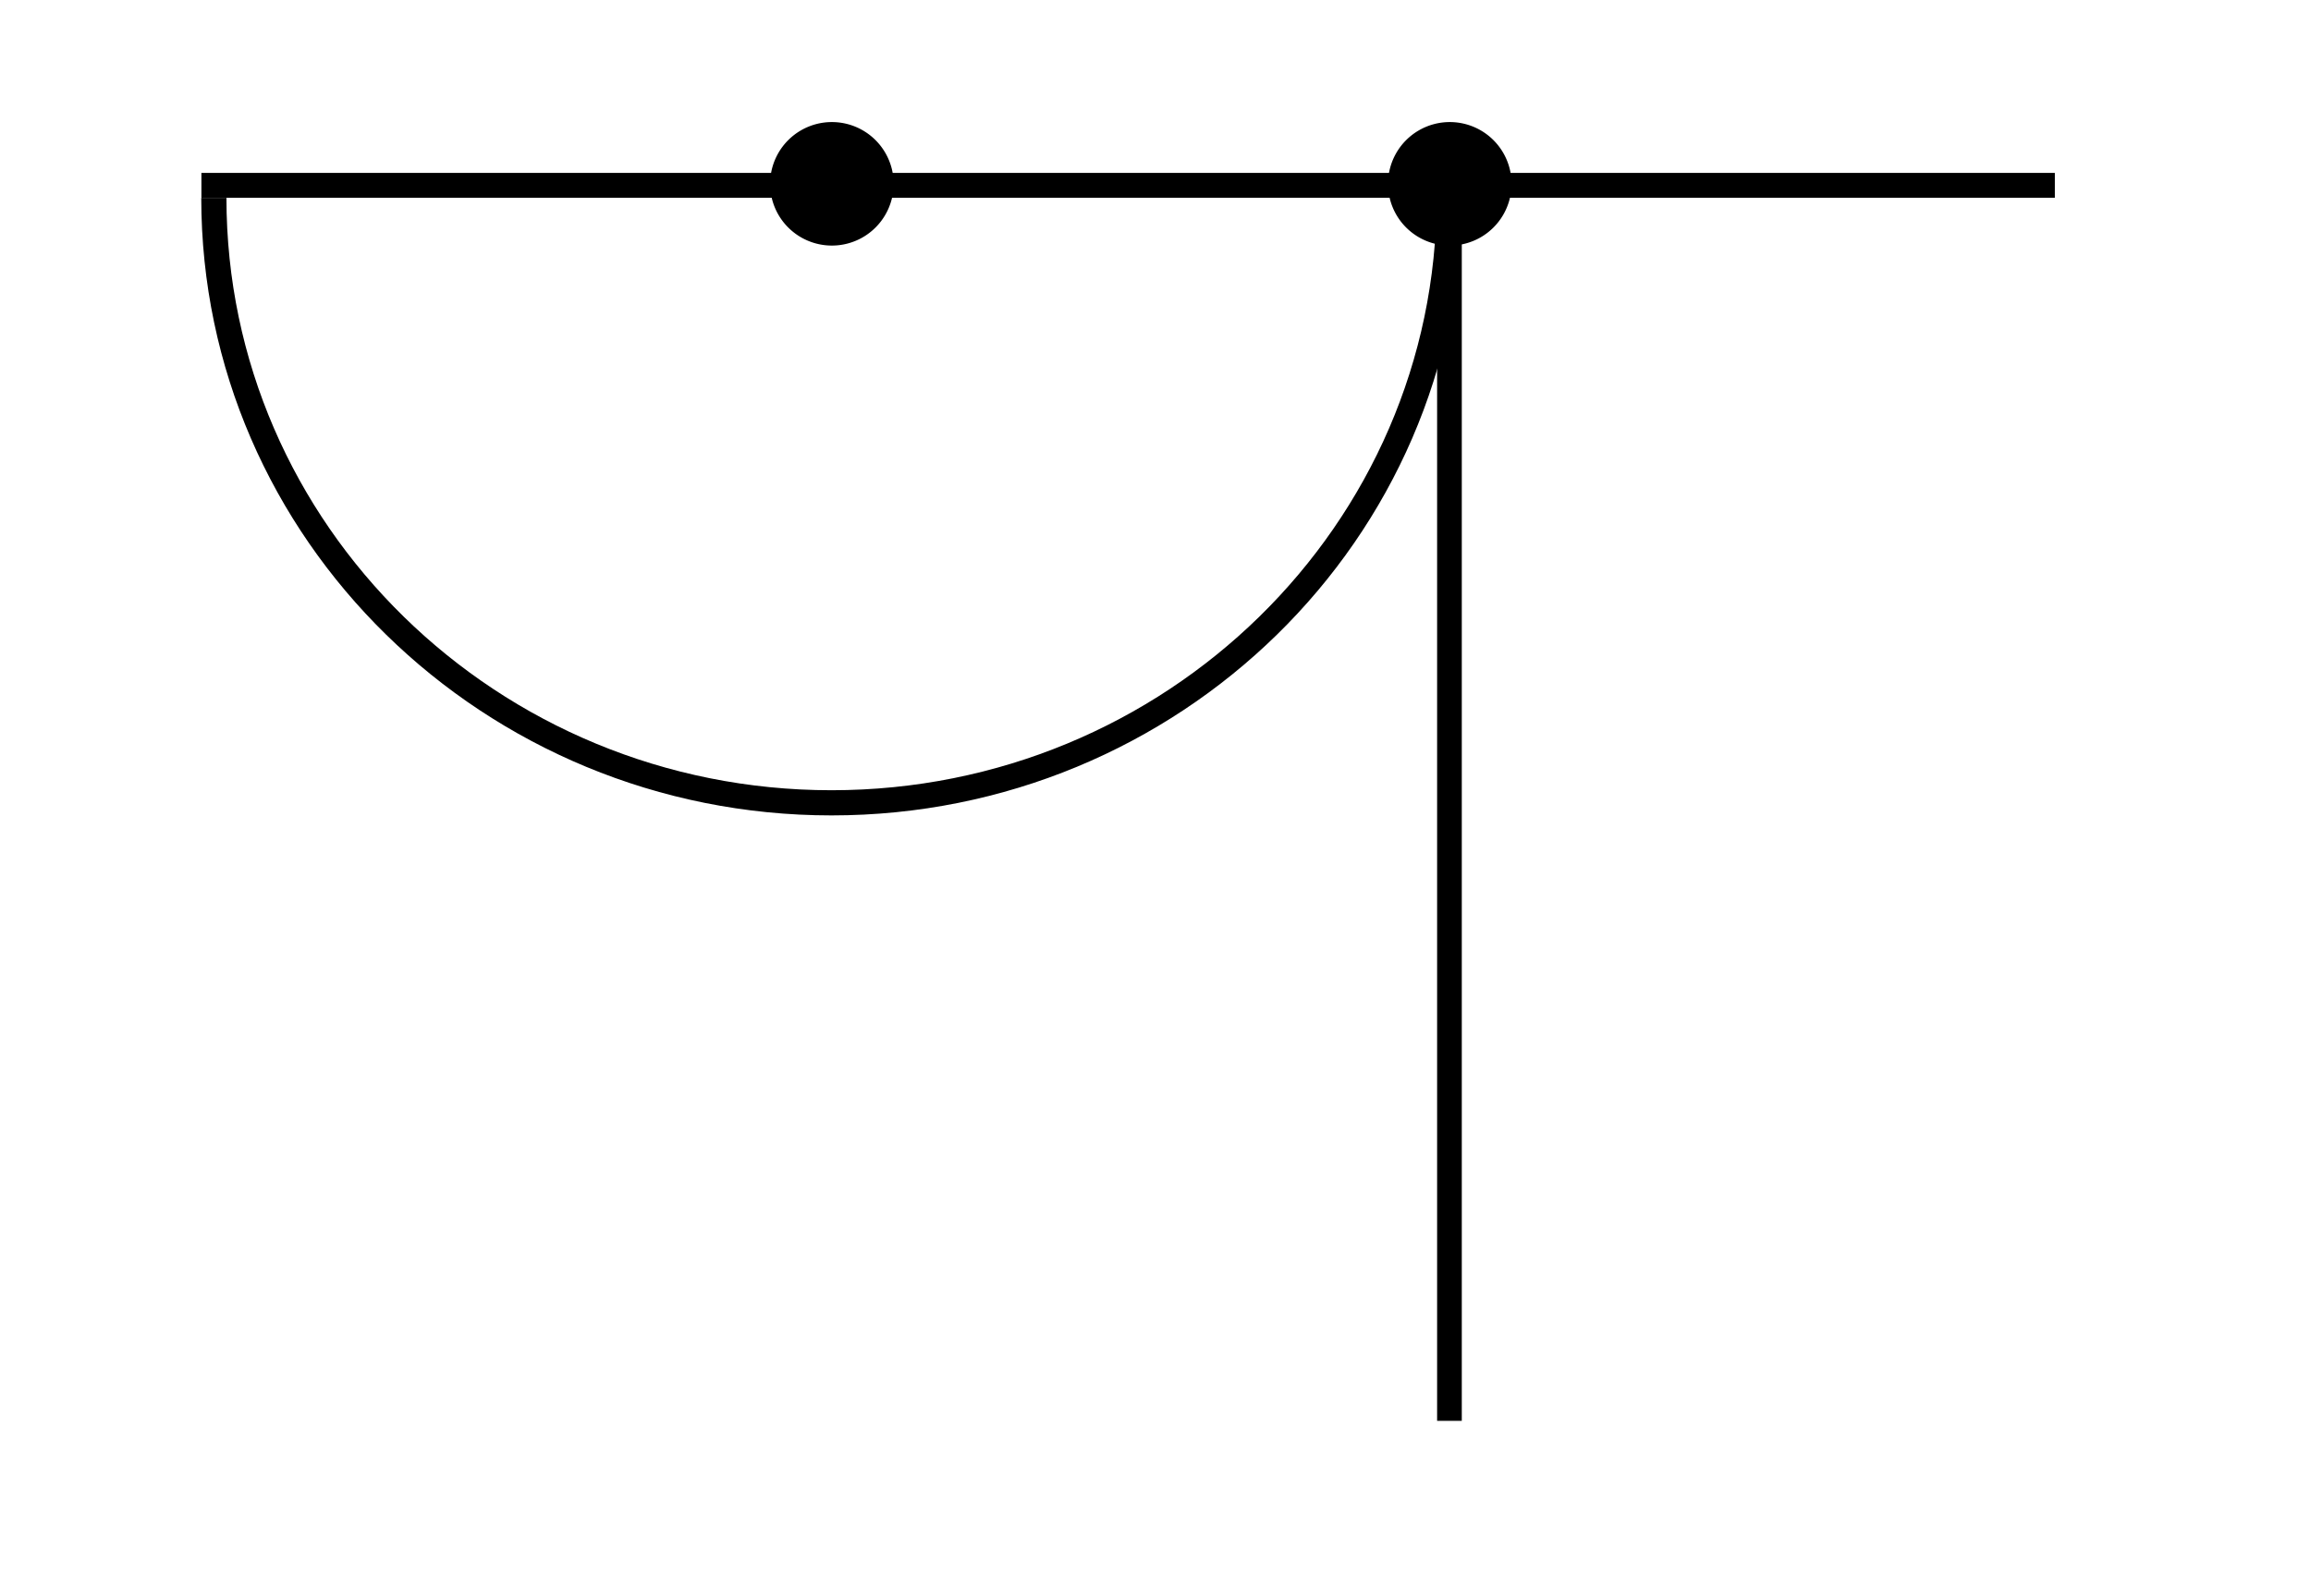 <?xml version="1.0" encoding="UTF-8" standalone="no"?>
<!-- Created with Inkscape (http://www.inkscape.org/) -->
<svg
   xmlns:dc="http://purl.org/dc/elements/1.1/"
   xmlns:cc="http://web.resource.org/cc/"
   xmlns:rdf="http://www.w3.org/1999/02/22-rdf-syntax-ns#"
   xmlns:svg="http://www.w3.org/2000/svg"
   xmlns="http://www.w3.org/2000/svg"
   xmlns:sodipodi="http://sodipodi.sourceforge.net/DTD/sodipodi-0.dtd"
   xmlns:inkscape="http://www.inkscape.org/namespaces/inkscape"
   width="374"
   height="258.286"
   id="svg3647"
   sodipodi:version="0.32"
   inkscape:version="0.44"
   version="1.0"
   sodipodi:docbase="C:\Program Files\Inkscape"
   sodipodi:docname="Tomahawk.svg">
  <defs
     id="defs3649">
    <linearGradient
       id="linearGradient4630">
      <stop
         id="stop4632"
         offset="0"
         style="stop-color:#b2babd;stop-opacity:1;" />
      <stop
         id="stop4634"
         offset="1"
         style="stop-color:white;stop-opacity:1;" />
    </linearGradient>
    <linearGradient
       id="linearGradient4618">
      <stop
         style="stop-color:#b2babd;stop-opacity:1;"
         offset="0"
         id="stop4620" />
      <stop
         style="stop-color:#272828;stop-opacity:1;"
         offset="1"
         id="stop4622" />
    </linearGradient>
  </defs>
  <sodipodi:namedview
     id="base"
     pagecolor="#ffffff"
     bordercolor="#666666"
     borderopacity="1.0"
     gridtolerance="10000"
     guidetolerance="10"
     objecttolerance="10"
     inkscape:pageopacity="0.0"
     inkscape:pageshadow="2"
     inkscape:zoom="0.7"
     inkscape:cx="319.74131"
     inkscape:cy="166.1098"
     inkscape:document-units="px"
     inkscape:current-layer="layer1"
     inkscape:window-width="907"
     inkscape:window-height="573"
     inkscape:window-x="44"
     inkscape:window-y="58" />
  <g
     inkscape:label="Layer 1"
     inkscape:groupmode="layer"
     id="layer1"
     transform="translate(30.571,-1020.365)">
    <path
       style="fill:none;fill-rule:evenodd;stroke:black;stroke-width:4.021;stroke-linecap:butt;stroke-linejoin:miter;stroke-miterlimit:4;stroke-dasharray:none;stroke-opacity:1"
       d="M 301.976,1050.365 L 2.024,1050.365"
       id="path4636" />
    <path
       sodipodi:type="arc"
       style="opacity:1;fill:black;fill-opacity:1;fill-rule:nonzero;stroke:black;stroke-width:4;stroke-linecap:butt;stroke-linejoin:round;stroke-miterlimit:4;stroke-dasharray:none;stroke-opacity:1"
       id="path5524"
       sodipodi:cx="171.42857"
       sodipodi:cy="722.36218"
       sodipodi:rx="10"
       sodipodi:ry="10"
       d="M 181.429 722.362 A 10 10 0 1 1  161.429,722.362 A 10 10 0 1 1  181.429 722.362 z"
       transform="matrix(-0.833,0,0,0.833,346.857,448.394)" />
    <path
       transform="matrix(-0.833,0,0,0.833,246.857,448.394)"
       d="M 181.429 722.362 A 10 10 0 1 1  161.429,722.362 A 10 10 0 1 1  181.429 722.362 z"
       sodipodi:ry="10"
       sodipodi:rx="10"
       sodipodi:cy="722.36218"
       sodipodi:cx="171.42857"
       id="path5526"
       style="opacity:1;fill:black;fill-opacity:1;fill-rule:nonzero;stroke:black;stroke-width:4;stroke-linecap:butt;stroke-linejoin:round;stroke-miterlimit:4;stroke-dasharray:none;stroke-opacity:1"
       sodipodi:type="arc" />
    <path
       style="fill:none;fill-opacity:1;fill-rule:nonzero;stroke:black;stroke-width:4.075;stroke-linecap:butt;stroke-linejoin:round;stroke-miterlimit:4;stroke-dasharray:none;stroke-opacity:1"
       d="M 4.038,1052.4 C 4.038,1106.454 48.821,1150.325 104,1150.325 C 159.179,1150.325 203.962,1106.454 203.962,1052.4"
       id="path5538"
       sodipodi:nodetypes="css" />
    <path
       style="fill:none;fill-rule:evenodd;stroke:black;stroke-width:3.994;stroke-linecap:butt;stroke-linejoin:miter;stroke-miterlimit:4;stroke-dasharray:none;stroke-opacity:1"
       d="M 204,1054.355 L 204,1250.369"
       id="path7315" />
  </g>
</svg>

